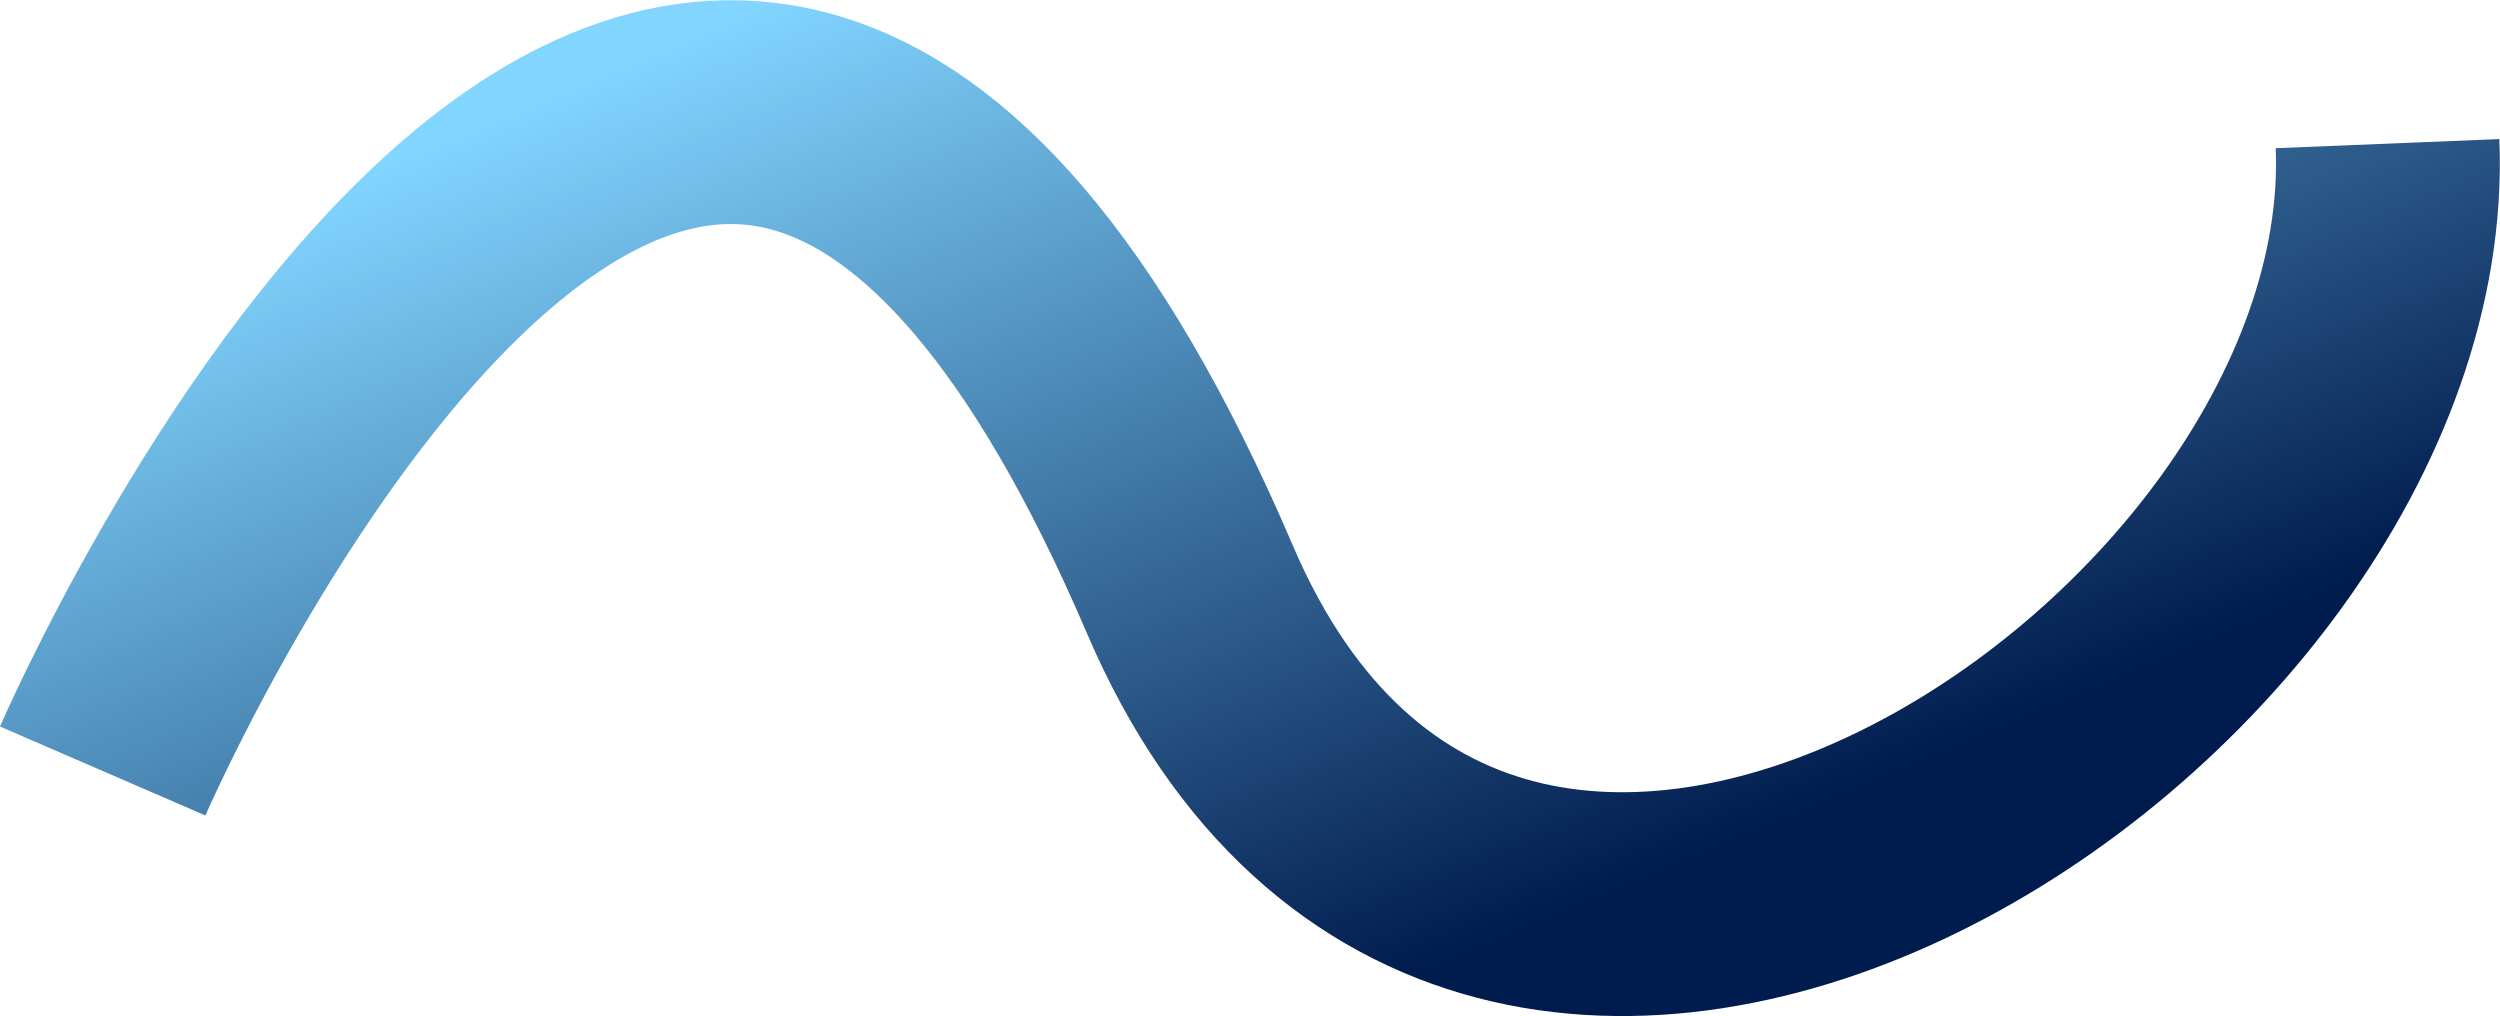 <svg width="1117" height="454" viewBox="0 0 1117 454" fill="none" xmlns="http://www.w3.org/2000/svg">
<path d="M45.885 344.478C45.885 344.478 307.574 -260.04 531.709 263.499C664.4 573.441 1076.71 308.506 1066.75 64.177" stroke="url(#paint0_linear_5277_4939)" stroke-width="100"/>
<defs>
<linearGradient id="paint0_linear_5277_4939" x1="362.439" y1="551.508" x2="162.497" y2="77.103" gradientUnits="userSpaceOnUse">
<stop stop-color="#001B4D"/>
<stop offset="1" stop-color="#81D5FF"/>
</linearGradient>
</defs>
</svg>
